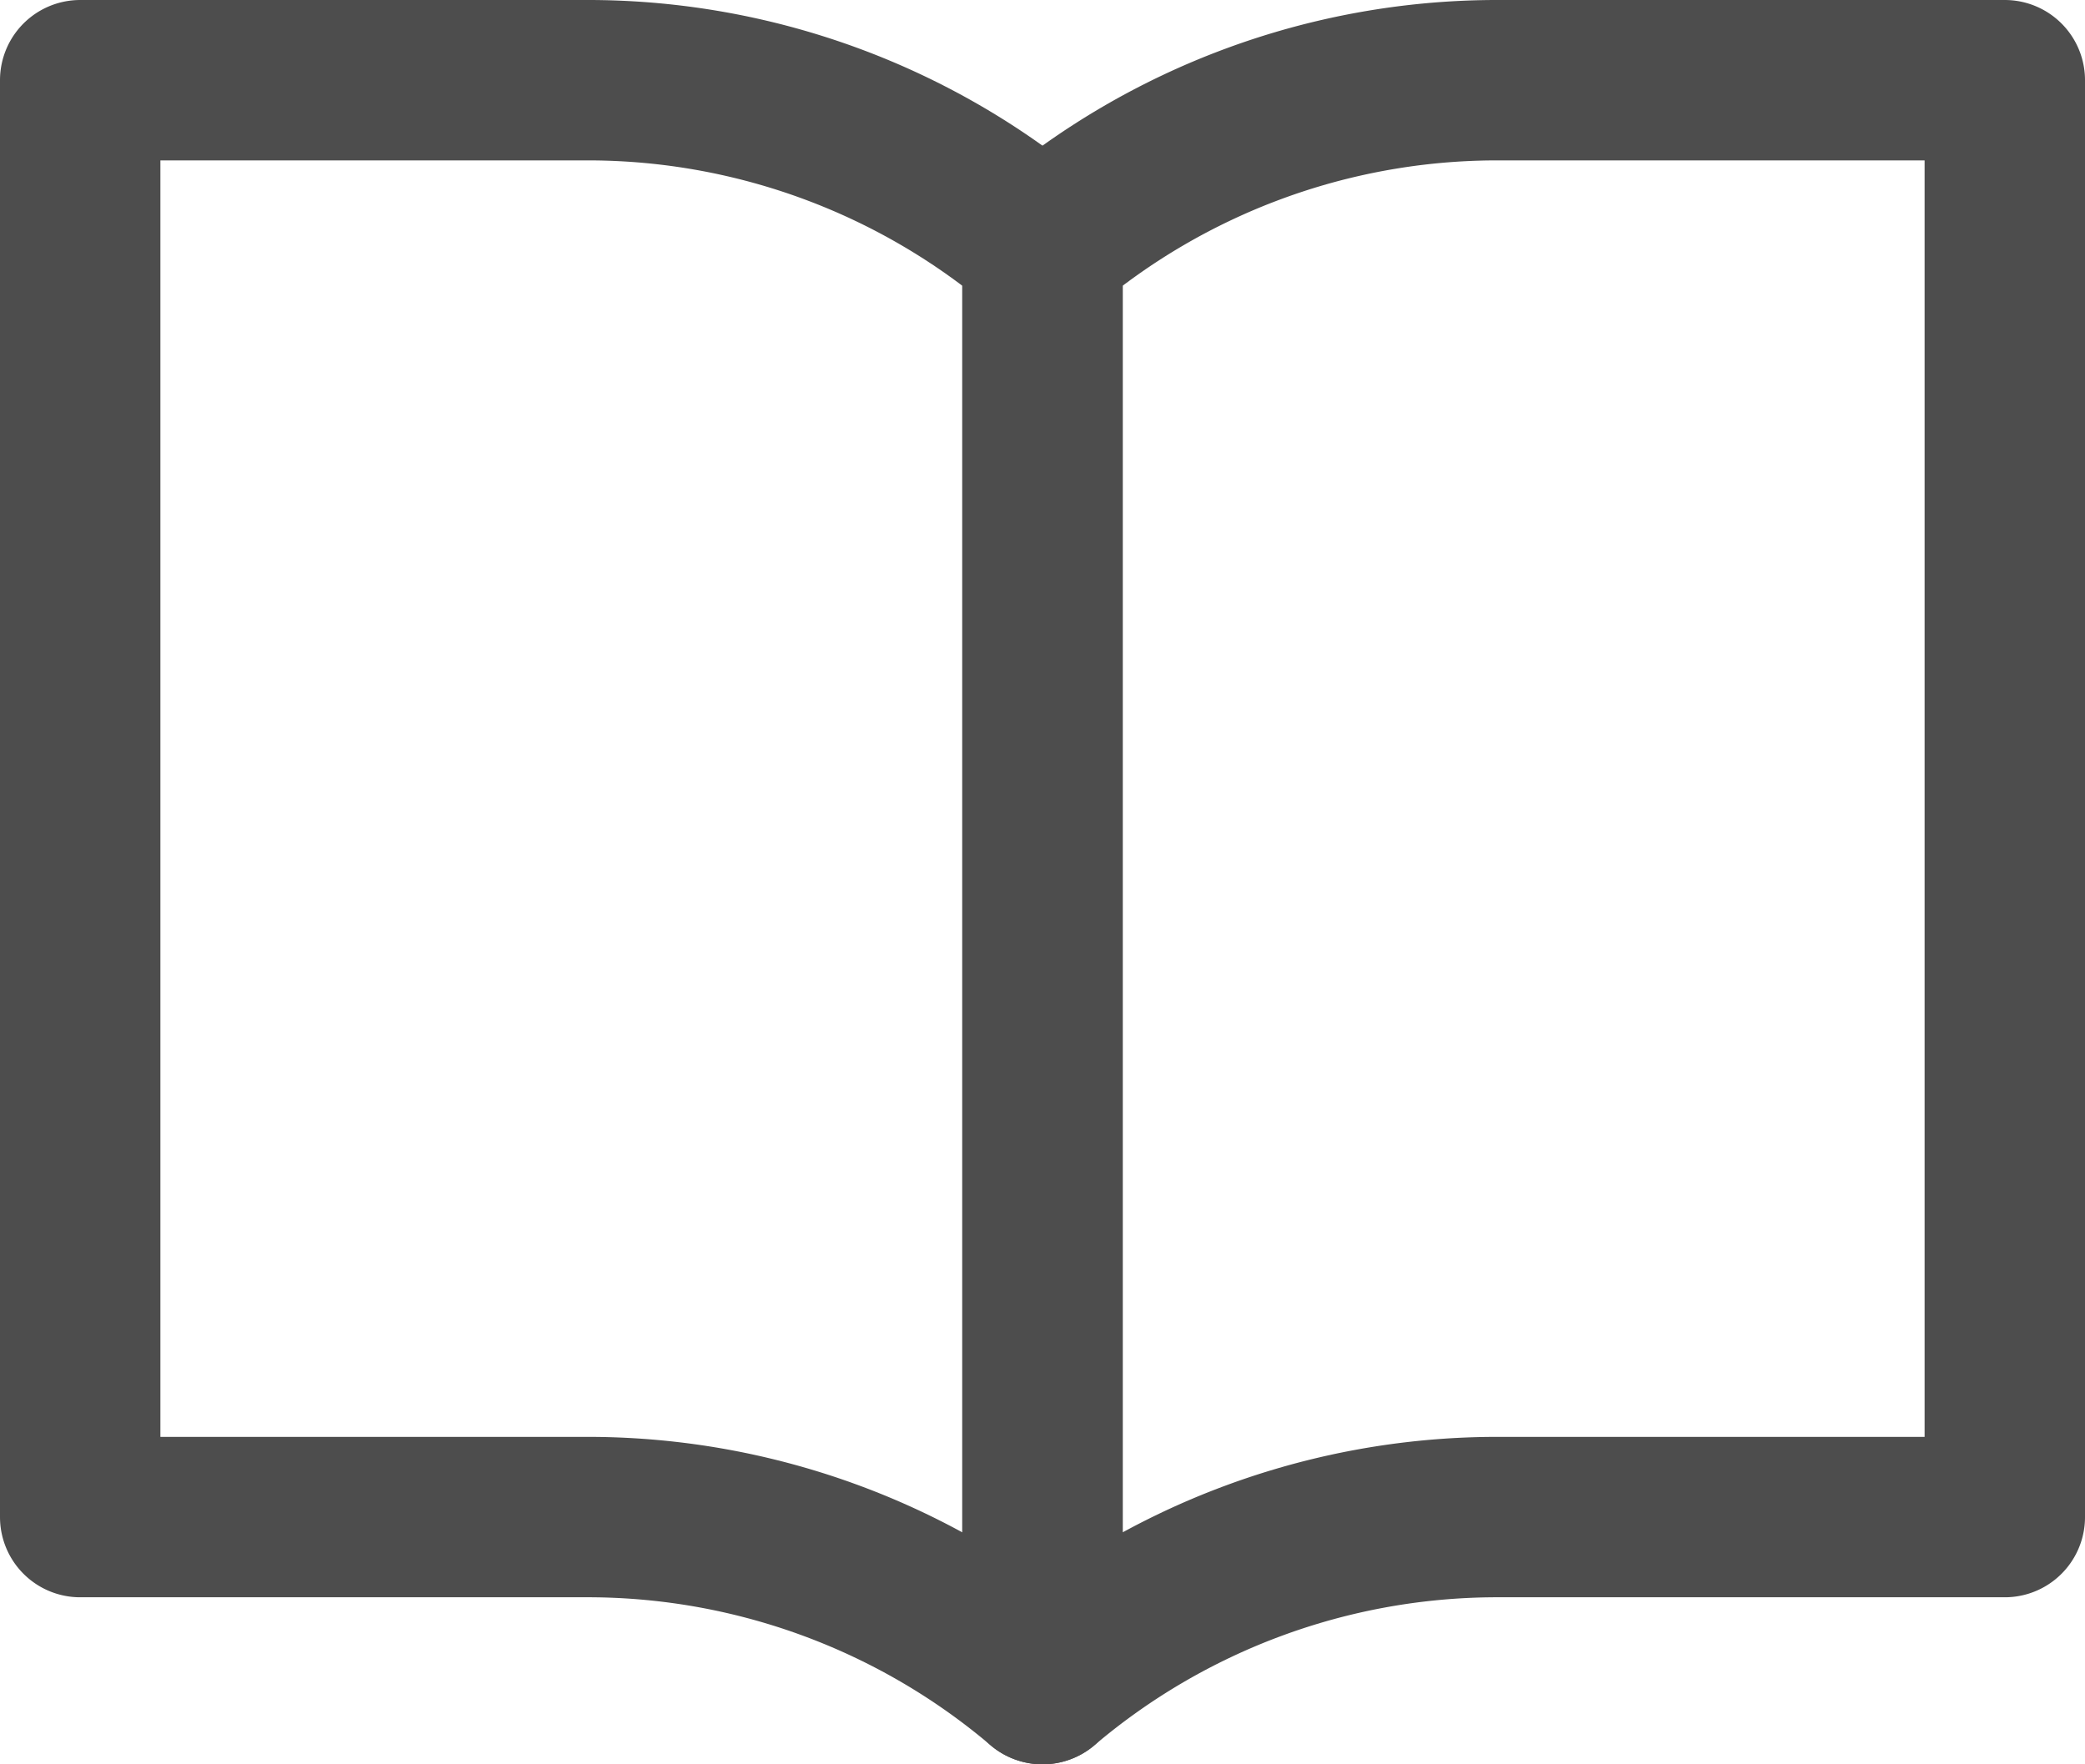 <svg xmlns="http://www.w3.org/2000/svg" width="26" height="22" viewBox="0 0 26 22">
  <g id="chosyo-icon" transform="translate(1 1)">
    <path id="パス_365" data-name="パス 365" d="M13,21h0a8.767,8.767,0,0,0-5.632-2.083H1V1H7.368A8.762,8.762,0,0,1,13,3.083Z" transform="translate(-1 -1)" fill="none" stroke="#4d4d4d" stroke-linecap="round" stroke-linejoin="round" stroke-width="2"/>
    <path id="パス_366" data-name="パス 366" d="M13,21h0a8.767,8.767,0,0,1,5.632-2.083H25V1H18.632A8.762,8.762,0,0,0,13,3.083Z" transform="translate(-1 -1)" fill="none" stroke="#4d4d4d" stroke-linecap="round" stroke-linejoin="round" stroke-width="2"/>
  </g>
</svg>
